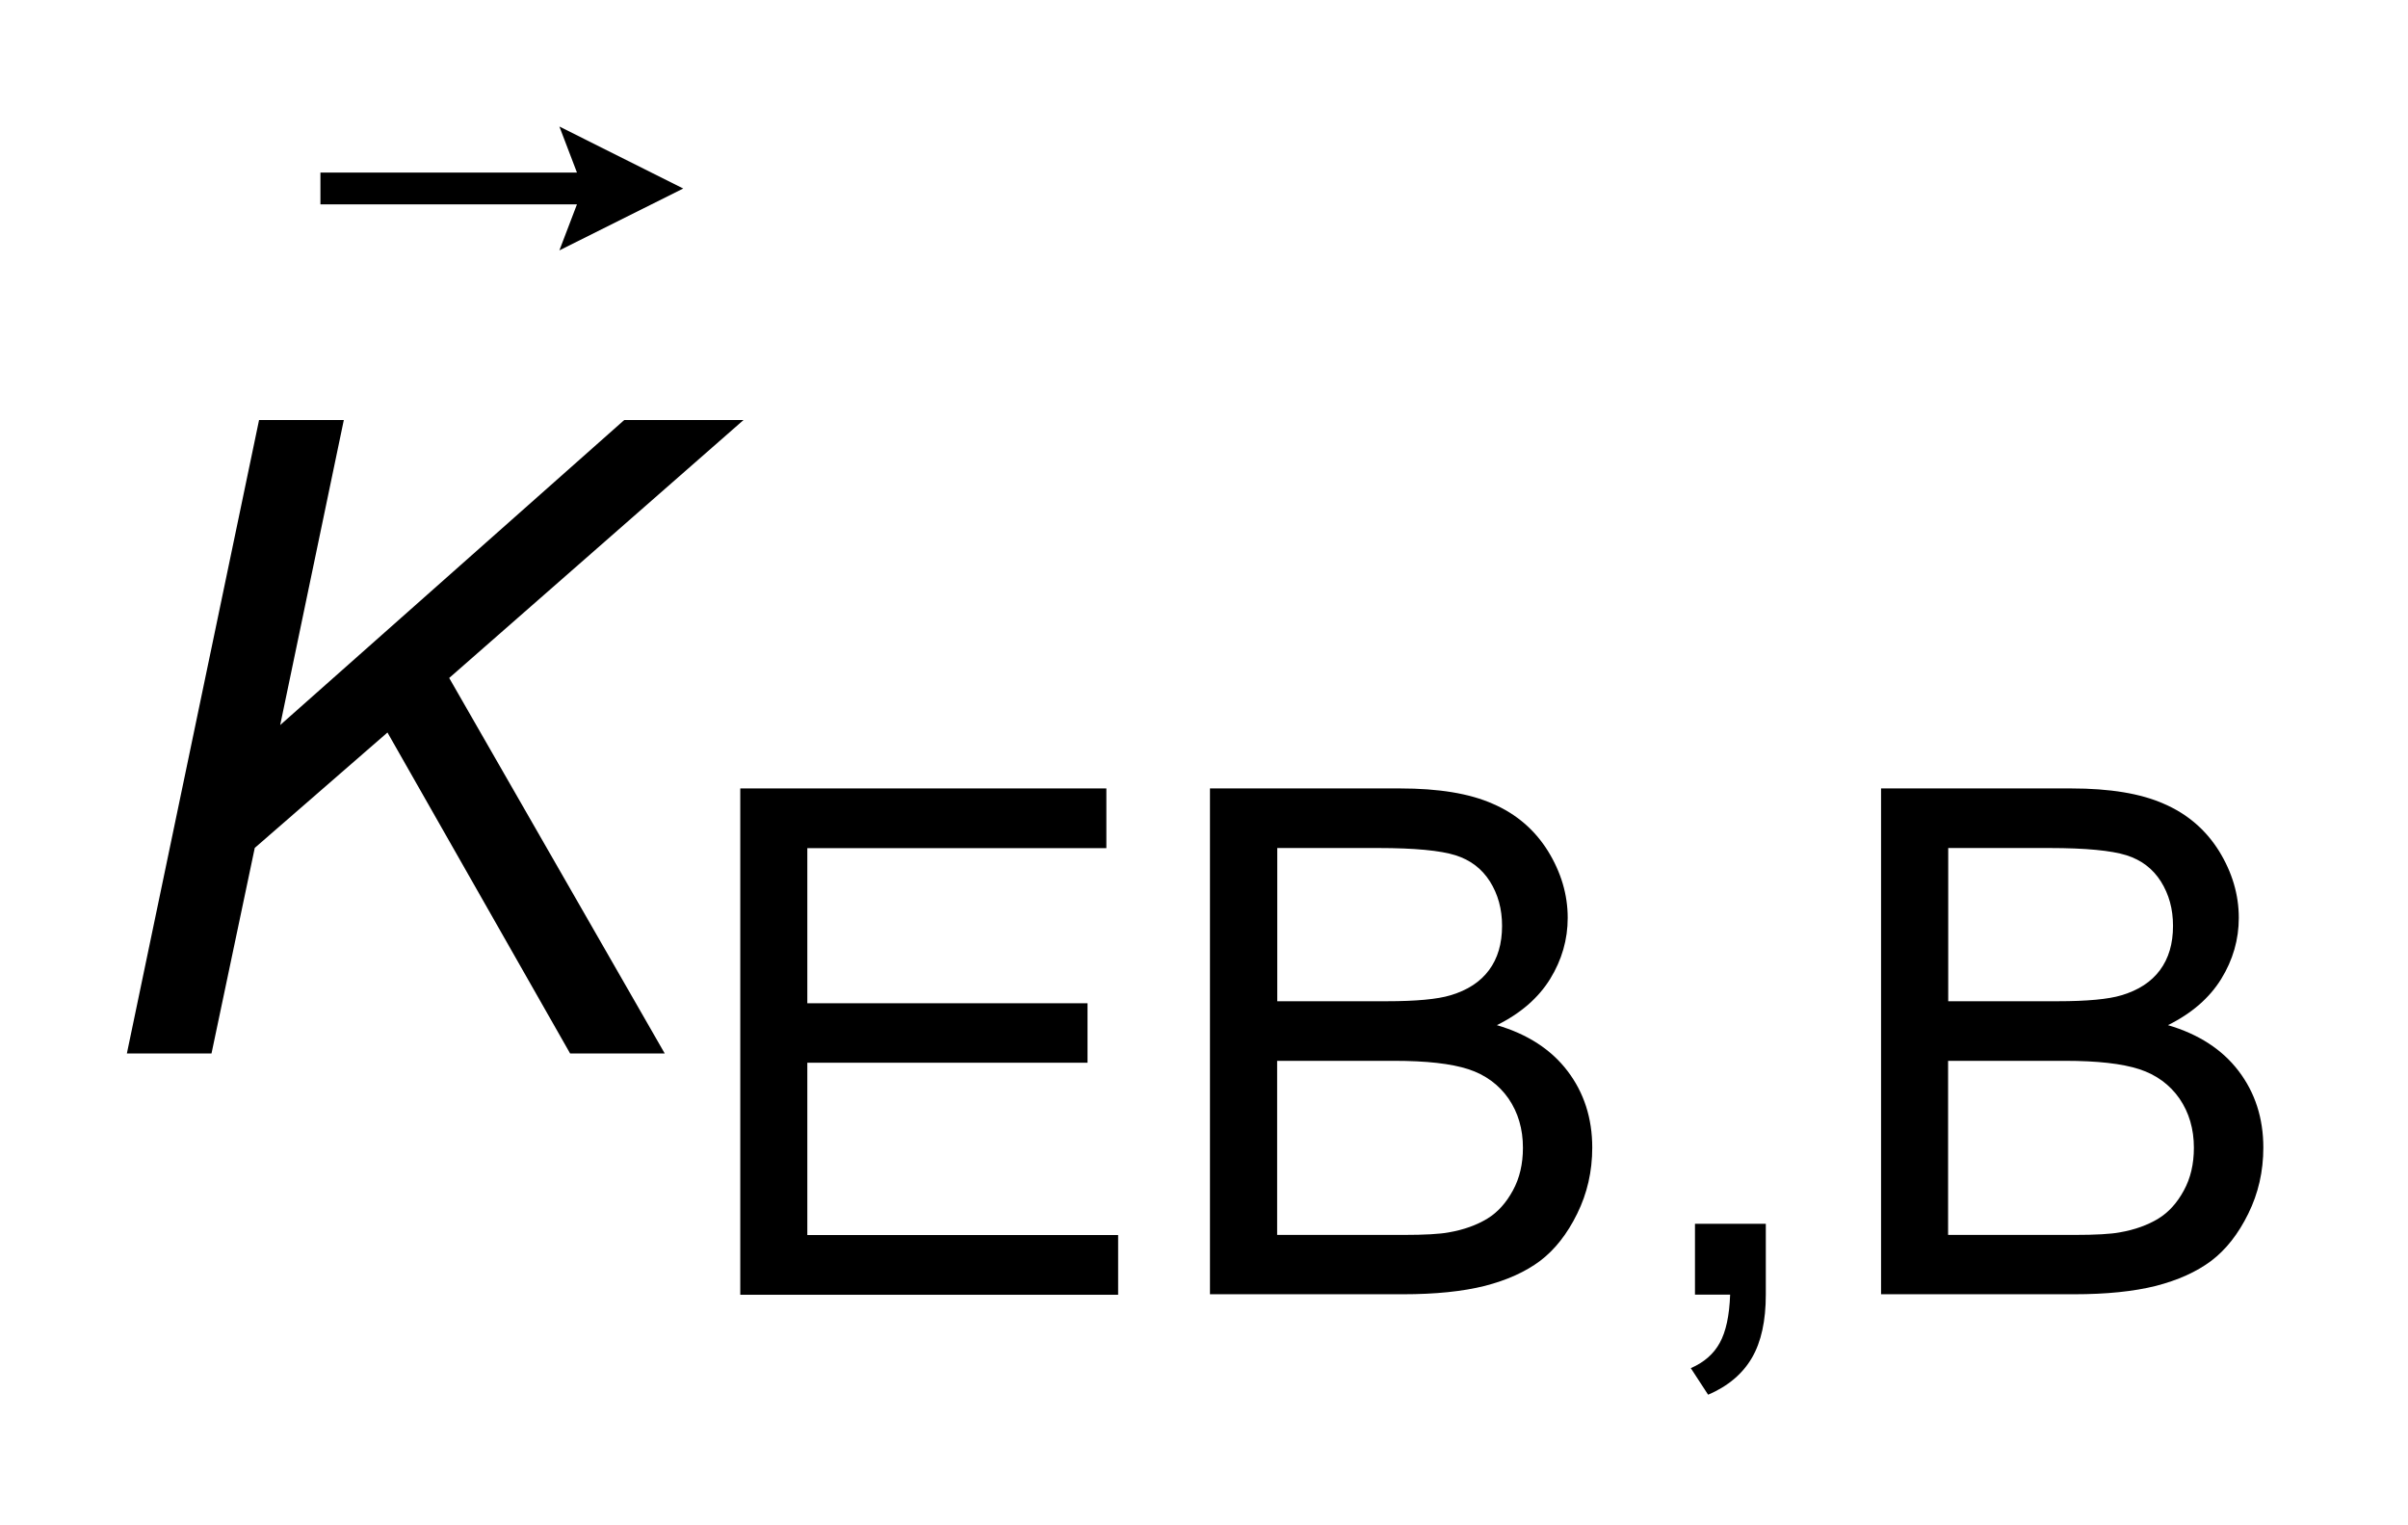 <?xml version="1.0" encoding="UTF-8"?>
<!DOCTYPE svg PUBLIC '-//W3C//DTD SVG 1.0//EN'
          'http://www.w3.org/TR/2001/REC-SVG-20010904/DTD/svg10.dtd'>
<svg stroke-dasharray="none" shape-rendering="auto" xmlns="http://www.w3.org/2000/svg" font-family="'Dialog'" text-rendering="auto" width="30" fill-opacity="1" color-interpolation="auto" color-rendering="auto" preserveAspectRatio="xMidYMid meet" font-size="12px" viewBox="0 0 30 19" fill="black" xmlns:xlink="http://www.w3.org/1999/xlink" stroke="black" image-rendering="auto" stroke-miterlimit="10" stroke-linecap="square" stroke-linejoin="miter" font-style="normal" stroke-width="1" height="19" stroke-dashoffset="0" font-weight="normal" stroke-opacity="1"
><!--Generated by the Batik Graphics2D SVG Generator--><defs id="genericDefs"
  /><g
  ><defs id="defs1"
    ><clipPath clipPathUnits="userSpaceOnUse" id="clipPath1"
      ><path d="M-1 -1 L17.889 -1 L17.889 11.023 L-1 11.023 L-1 -1 Z"
      /></clipPath
      ><clipPath clipPathUnits="userSpaceOnUse" id="clipPath2"
      ><path d="M18.673 3.295 L18.673 13.318 L35.563 13.318 L35.563 3.295 Z"
      /></clipPath
    ></defs
    ><g transform="scale(1.576,1.576) translate(1,1) matrix(1,0,0,1,-18.673,-3.295)"
    ><path d="M22.095 4.274 L22.234 3.91 L20.206 3.91 L20.206 3.659 L22.234 3.659 L22.095 3.295 L23.074 3.785 L22.095 4.274 Z" stroke="none" clip-path="url(#clipPath2)"
    /></g
    ><g transform="matrix(1.576,0,0,1.576,-27.848,-3.616)"
    ><path d="M23.522 12.527 L23.522 8.526 L26.416 8.526 L26.416 8.998 L24.052 8.998 L24.052 10.224 L26.267 10.224 L26.267 10.694 L24.052 10.694 L24.052 12.056 L26.509 12.056 L26.509 12.528 L23.522 12.528 Z" stroke="none" clip-path="url(#clipPath2)"
    /></g
    ><g transform="matrix(1.576,0,0,1.576,-27.848,-3.616)"
    ><path d="M27.235 12.527 L27.235 8.526 L28.737 8.526 C29.043 8.526 29.288 8.566 29.472 8.648 C29.657 8.728 29.802 8.853 29.907 9.021 C30.011 9.19 30.063 9.366 30.063 9.549 C30.063 9.72 30.017 9.881 29.924 10.032 C29.831 10.182 29.691 10.304 29.503 10.397 C29.745 10.468 29.932 10.589 30.062 10.76 C30.192 10.931 30.257 11.133 30.257 11.365 C30.257 11.553 30.217 11.727 30.138 11.887 C30.059 12.048 29.961 12.172 29.845 12.26 C29.729 12.347 29.582 12.413 29.407 12.458 C29.231 12.502 29.016 12.524 28.761 12.524 L27.235 12.524 ZM27.766 10.208 L28.631 10.208 C28.865 10.208 29.034 10.192 29.136 10.161 C29.271 10.121 29.372 10.055 29.441 9.962 C29.51 9.869 29.544 9.753 29.544 9.612 C29.544 9.479 29.512 9.363 29.448 9.261 C29.384 9.16 29.293 9.091 29.175 9.054 C29.057 9.017 28.854 8.997 28.567 8.997 L27.767 8.997 L27.767 10.208 ZM27.766 12.055 L28.762 12.055 C28.933 12.055 29.053 12.048 29.122 12.035 C29.244 12.014 29.346 11.976 29.428 11.926 C29.51 11.876 29.577 11.801 29.63 11.703 C29.683 11.606 29.709 11.494 29.709 11.366 C29.709 11.218 29.671 11.088 29.595 10.977 C29.518 10.867 29.412 10.789 29.277 10.745 C29.141 10.701 28.946 10.679 28.691 10.679 L27.766 10.679 L27.766 12.055 Z" stroke="none" clip-path="url(#clipPath2)"
    /></g
    ><g transform="matrix(1.576,0,0,1.576,-27.848,-3.616)"
    ><path d="M31.069 12.527 L31.069 11.967 L31.629 11.967 L31.629 12.527 C31.629 12.733 31.593 12.899 31.52 13.025 C31.447 13.151 31.332 13.25 31.173 13.318 L31.036 13.108 C31.14 13.063 31.217 12.996 31.265 12.908 C31.314 12.819 31.341 12.693 31.347 12.527 L31.069 12.527 Z" stroke="none" clip-path="url(#clipPath2)"
    /></g
    ><g transform="matrix(1.576,0,0,1.576,-27.848,-3.616)"
    ><path d="M32.54 12.527 L32.54 8.526 L34.042 8.526 C34.348 8.526 34.593 8.566 34.777 8.648 C34.962 8.728 35.107 8.853 35.212 9.021 C35.316 9.19 35.368 9.366 35.368 9.549 C35.368 9.72 35.322 9.881 35.229 10.032 C35.136 10.182 34.996 10.304 34.808 10.397 C35.05 10.468 35.237 10.589 35.367 10.76 C35.497 10.931 35.562 11.133 35.562 11.365 C35.562 11.553 35.522 11.727 35.443 11.887 C35.364 12.048 35.266 12.172 35.15 12.26 C35.034 12.347 34.887 12.413 34.712 12.458 C34.536 12.502 34.321 12.524 34.066 12.524 L32.54 12.524 ZM33.07 10.208 L33.935 10.208 C34.169 10.208 34.338 10.192 34.44 10.161 C34.575 10.121 34.676 10.055 34.745 9.962 C34.814 9.869 34.848 9.753 34.848 9.612 C34.848 9.479 34.816 9.363 34.752 9.261 C34.688 9.16 34.597 9.091 34.479 9.054 C34.361 9.017 34.158 8.997 33.871 8.997 L33.071 8.997 L33.071 10.208 ZM33.07 12.055 L34.066 12.055 C34.237 12.055 34.357 12.048 34.426 12.035 C34.548 12.014 34.65 11.976 34.732 11.926 C34.814 11.876 34.881 11.801 34.934 11.703 C34.987 11.606 35.013 11.494 35.013 11.366 C35.013 11.218 34.975 11.088 34.899 10.977 C34.822 10.867 34.716 10.789 34.581 10.745 C34.445 10.701 34.25 10.679 33.995 10.679 L33.07 10.679 L33.07 12.055 Z" stroke="none" clip-path="url(#clipPath2)"
    /></g
    ><g transform="matrix(1.576,0,0,1.576,-27.848,-3.616)"
    ><path d="M18.673 10.621 L19.718 5.614 L20.388 5.614 L19.885 8.025 L22.605 5.614 L23.548 5.614 L21.221 7.653 L22.925 10.621 L22.177 10.621 L20.733 8.084 L19.684 8.996 L19.342 10.621 L18.673 10.621 Z" stroke="none" clip-path="url(#clipPath2)"
    /></g
  ></g
></svg
>
